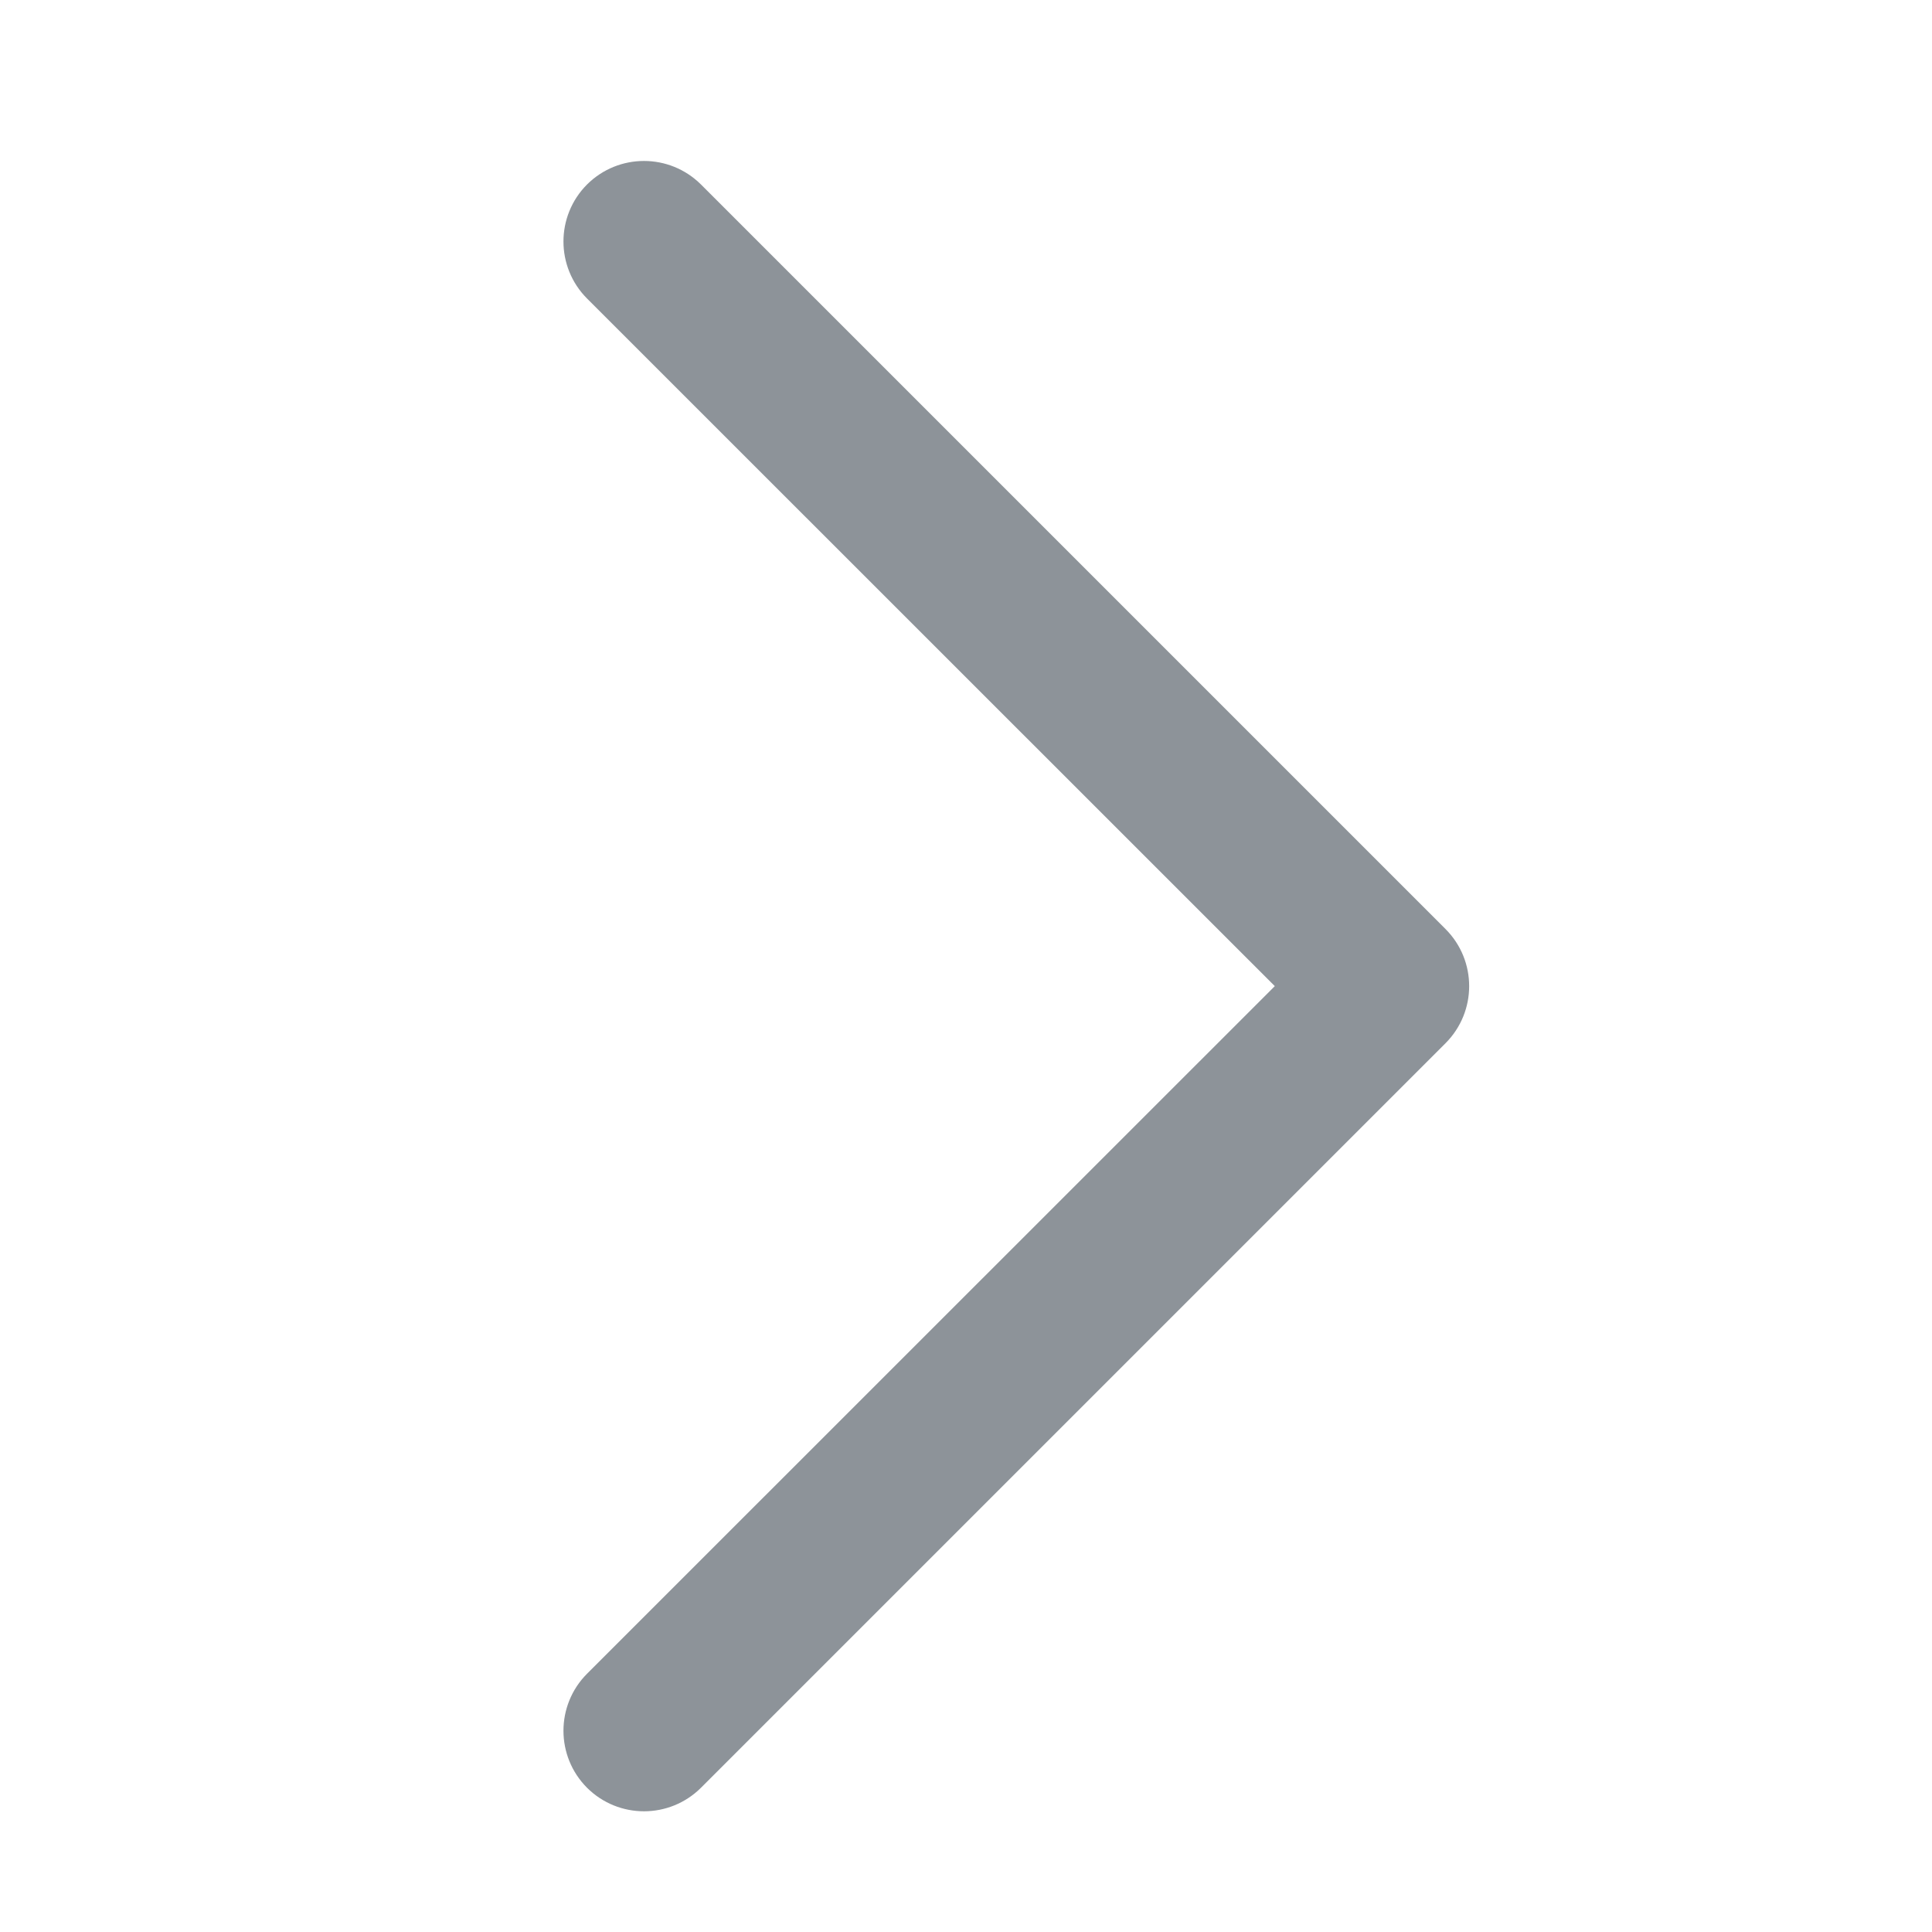 <svg width="12" height="12" viewBox="0 0 12 12" fill="none" xmlns="http://www.w3.org/2000/svg">
<path fill-rule="evenodd" clip-rule="evenodd" d="M3.646 1.146C3.451 1.342 3.451 1.658 3.646 1.854L7.918 6.125L3.646 10.396C3.451 10.592 3.451 10.908 3.646 11.104C3.842 11.299 4.158 11.299 4.354 11.104L8.979 6.479C9.174 6.283 9.174 5.967 8.979 5.771L4.354 1.146C4.158 0.951 3.842 0.951 3.646 1.146Z" fill="#8D9399"/>
</svg>
